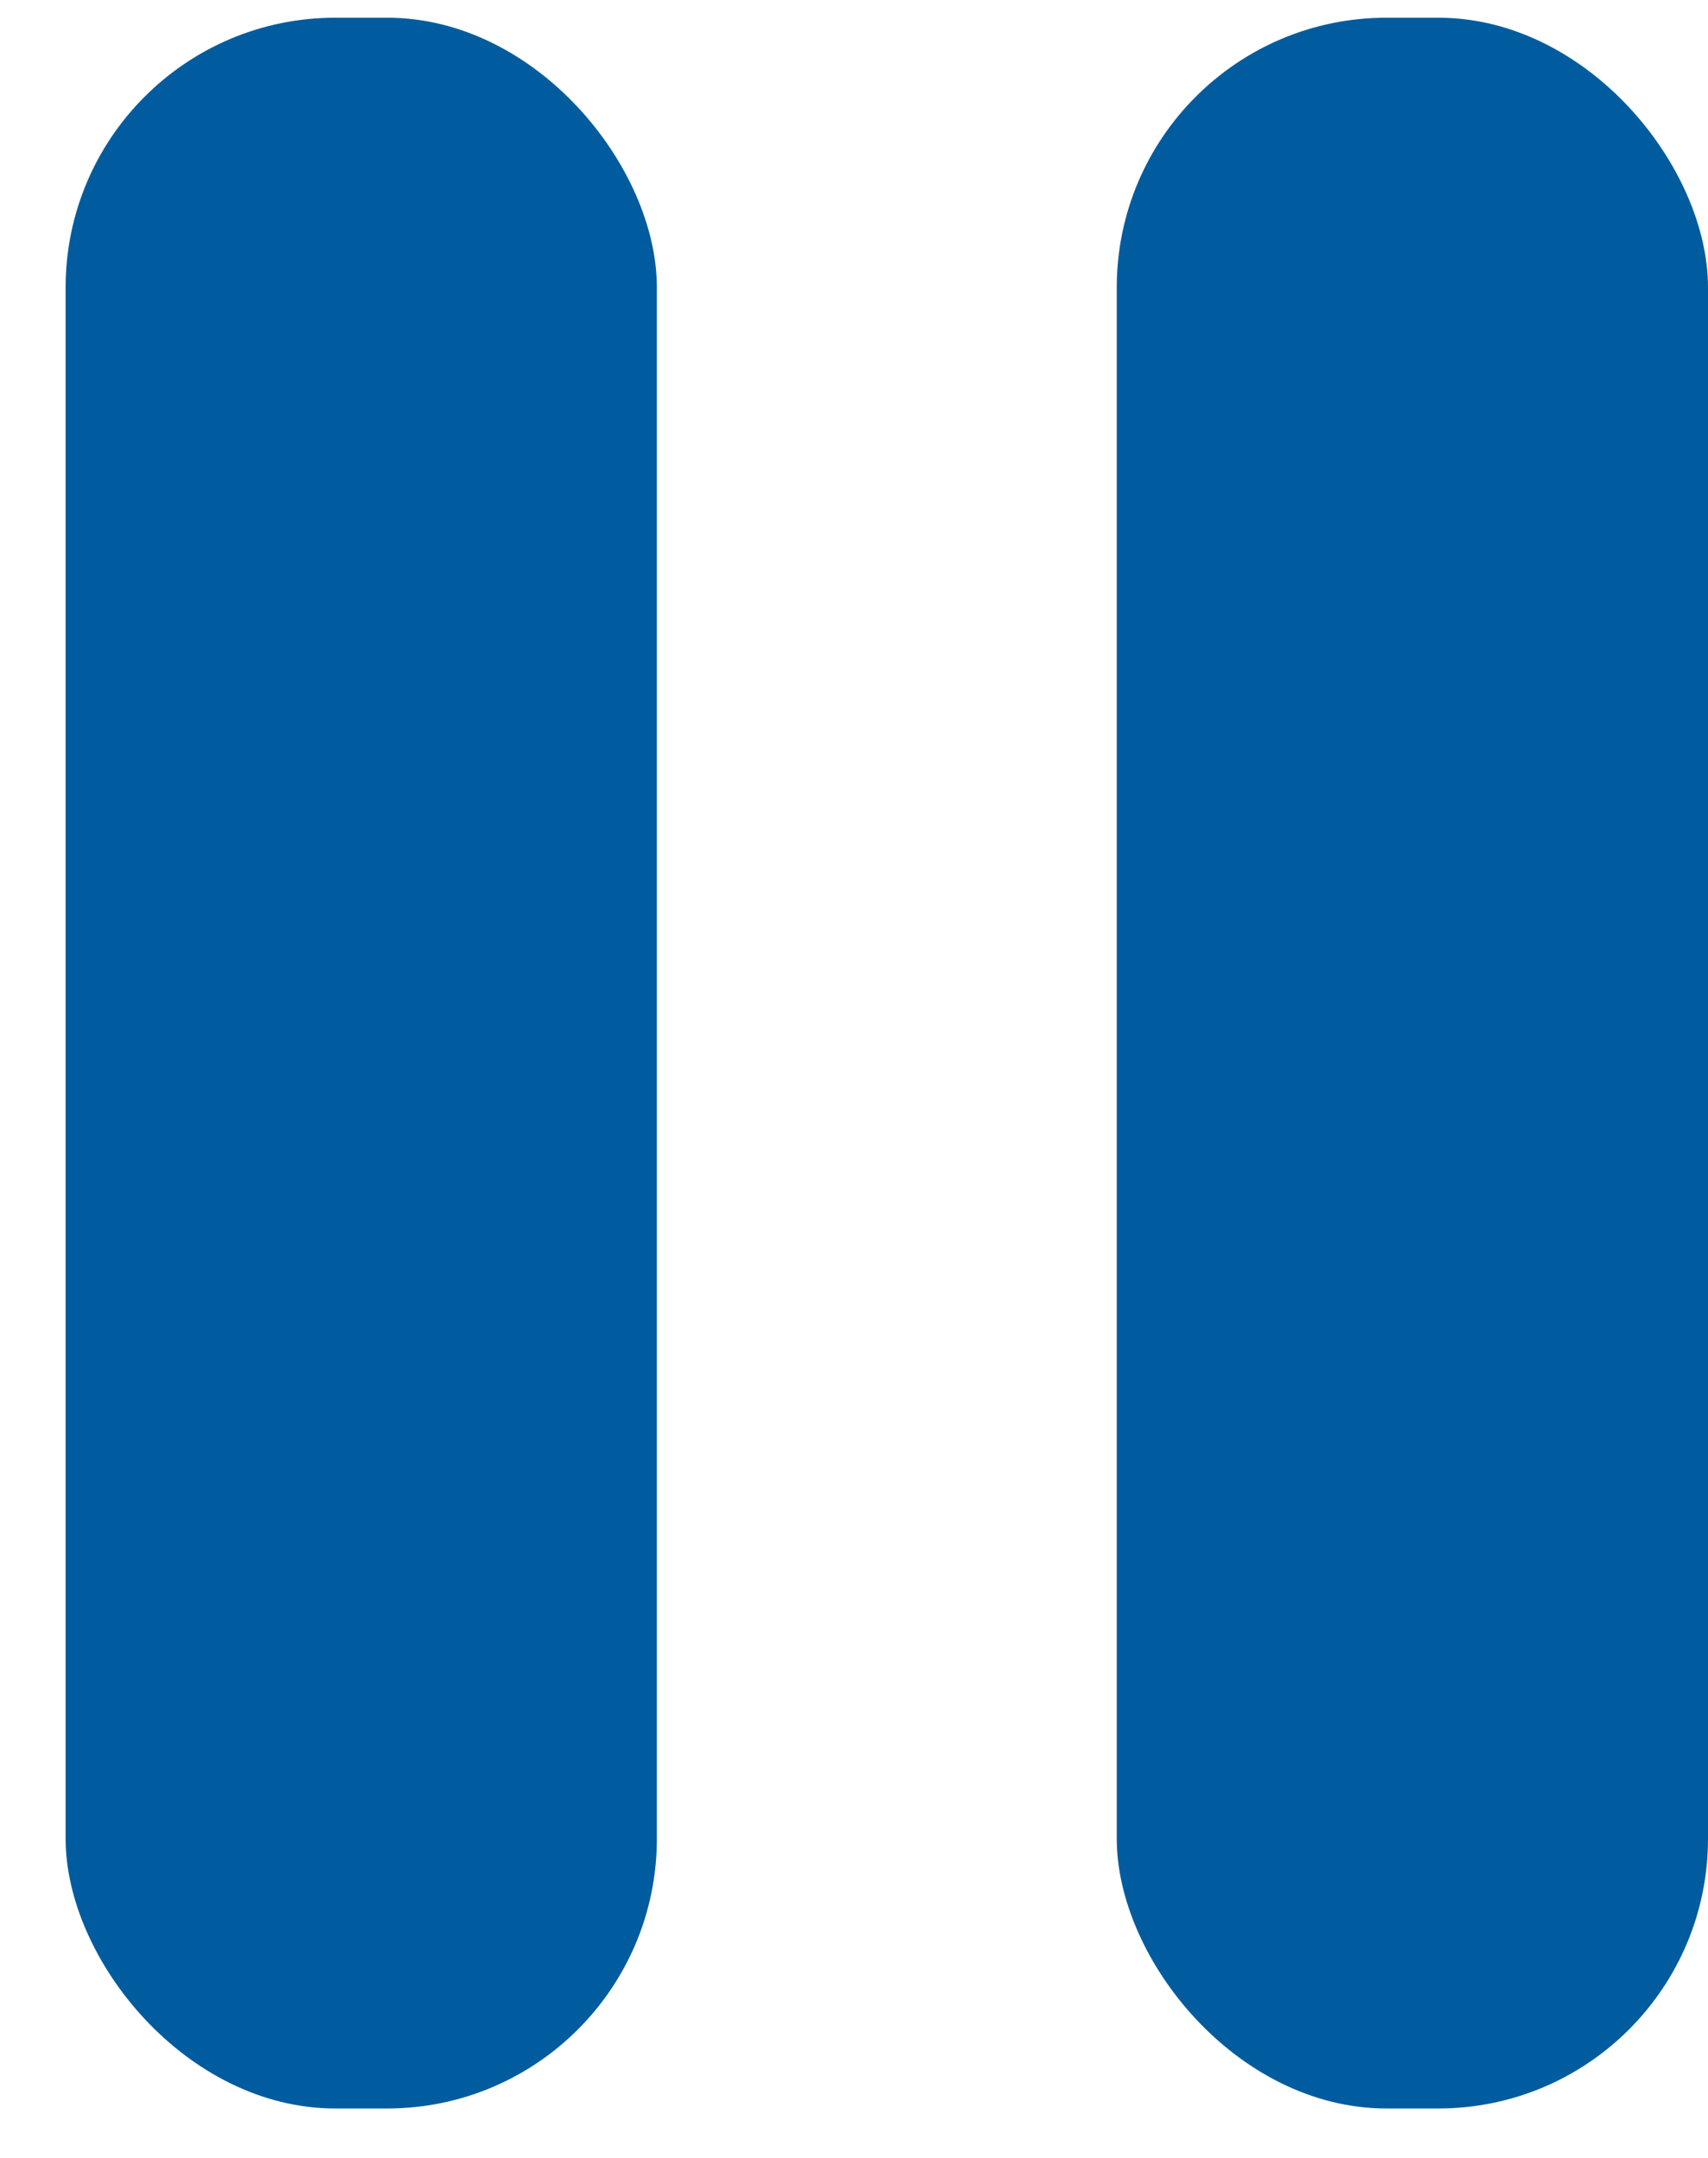 <svg width="19" height="24" viewBox="0 0 19 24" fill="none" xmlns="http://www.w3.org/2000/svg">
<rect x="0.73" y="0.197" width="6.577" height="23.253" rx="3" fill="#005C9E"/>
<rect x="12.423" y="0.197" width="6.577" height="23.253" rx="3" fill="#005C9E"/>
</svg>
